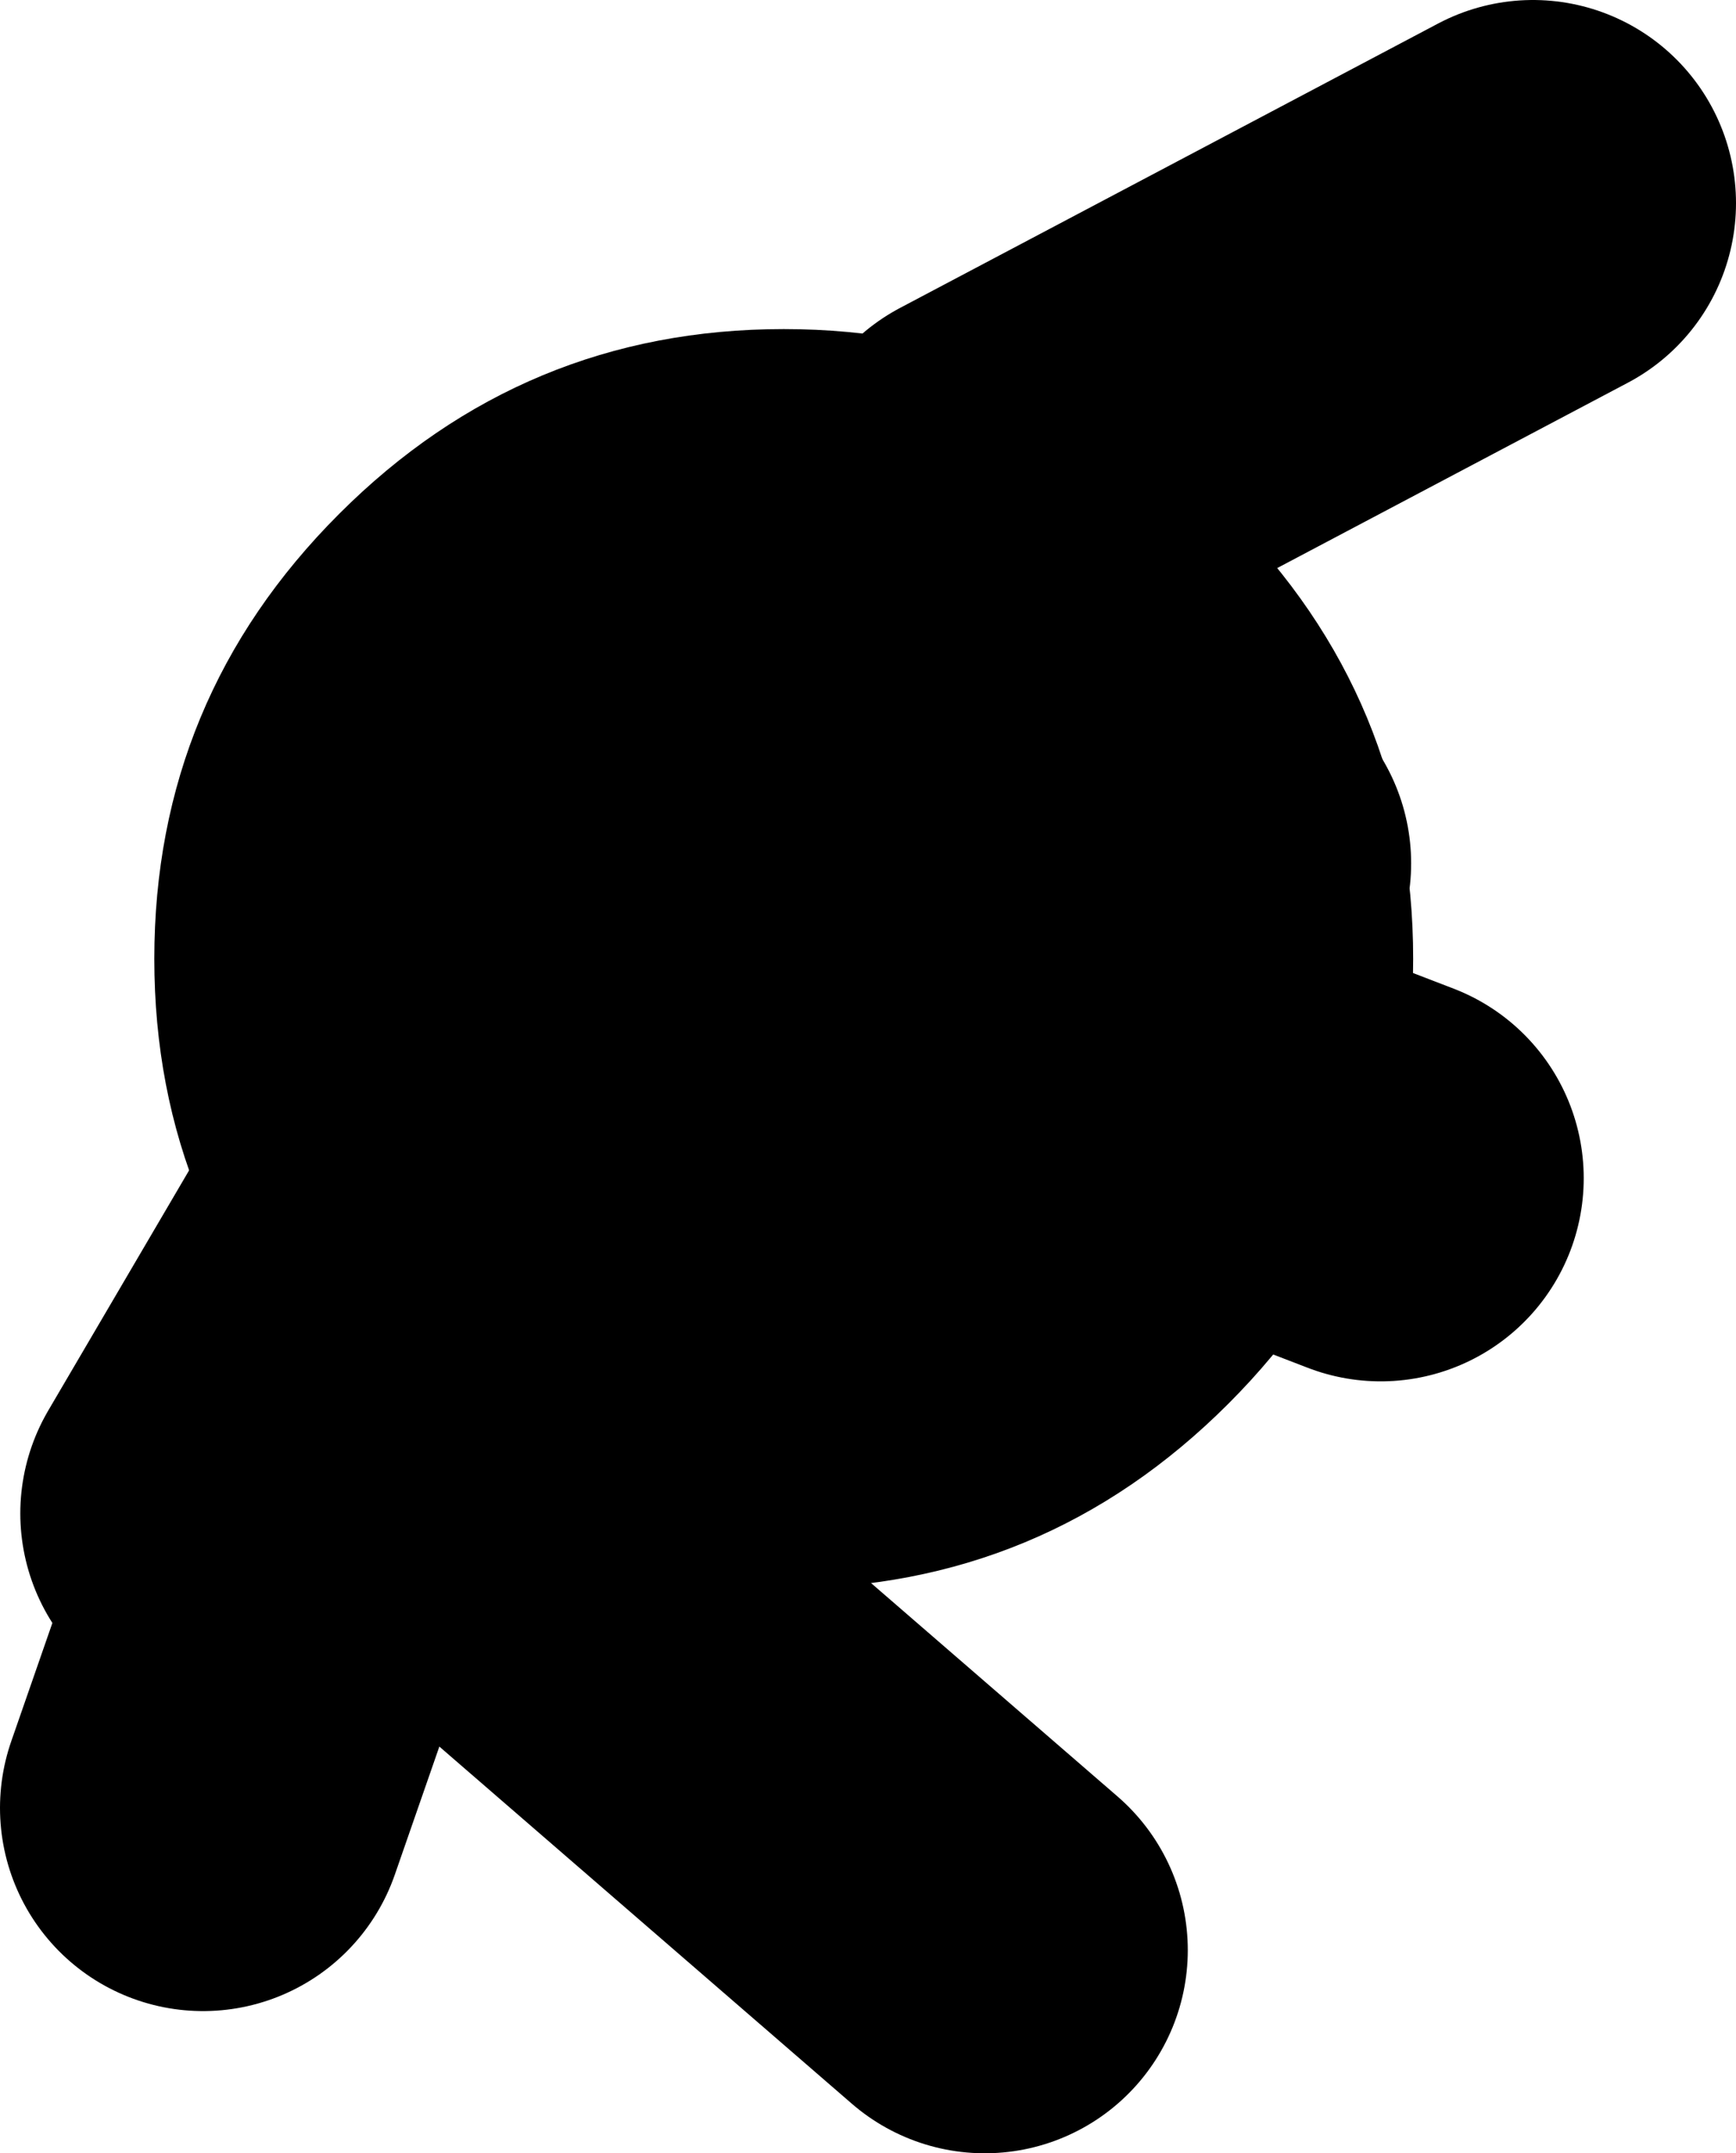 <?xml version="1.0" encoding="UTF-8" standalone="no"?>
<svg xmlns:xlink="http://www.w3.org/1999/xlink" height="53.0px" width="42.75px" xmlns="http://www.w3.org/2000/svg">
  <g transform="matrix(1.0, 0.0, 0.0, 1.0, -72.25, 25.75)">
    <path d="M84.75 -3.75 L85.75 -2.25 87.3 -2.45 96.75 -13.75 110.0 -20.75 M86.5 -1.5 L87.3 -2.45 102.0 -4.5 M99.75 0.75 L106.25 3.25 M85.75 -2.25 L84.35 0.25 83.5 11.0 96.5 22.25 M77.25 18.75 L79.25 13.0 M77.75 11.5 L84.35 0.25" fill="none" stroke="#000000" stroke-linecap="round" stroke-linejoin="round" stroke-width="10.0"/>
    <path d="M80.6 -13.1 Q85.15 -17.65 91.55 -17.65 97.95 -17.65 102.5 -13.1 107.05 -8.55 107.05 -2.15 107.05 4.25 102.5 8.8 97.95 13.35 91.55 13.35 85.15 13.35 80.6 8.8 76.05 4.25 76.05 -2.15 76.05 -8.55 80.6 -13.1" fill="#000000" fill-rule="evenodd" stroke="none"/>
  </g>
</svg>
